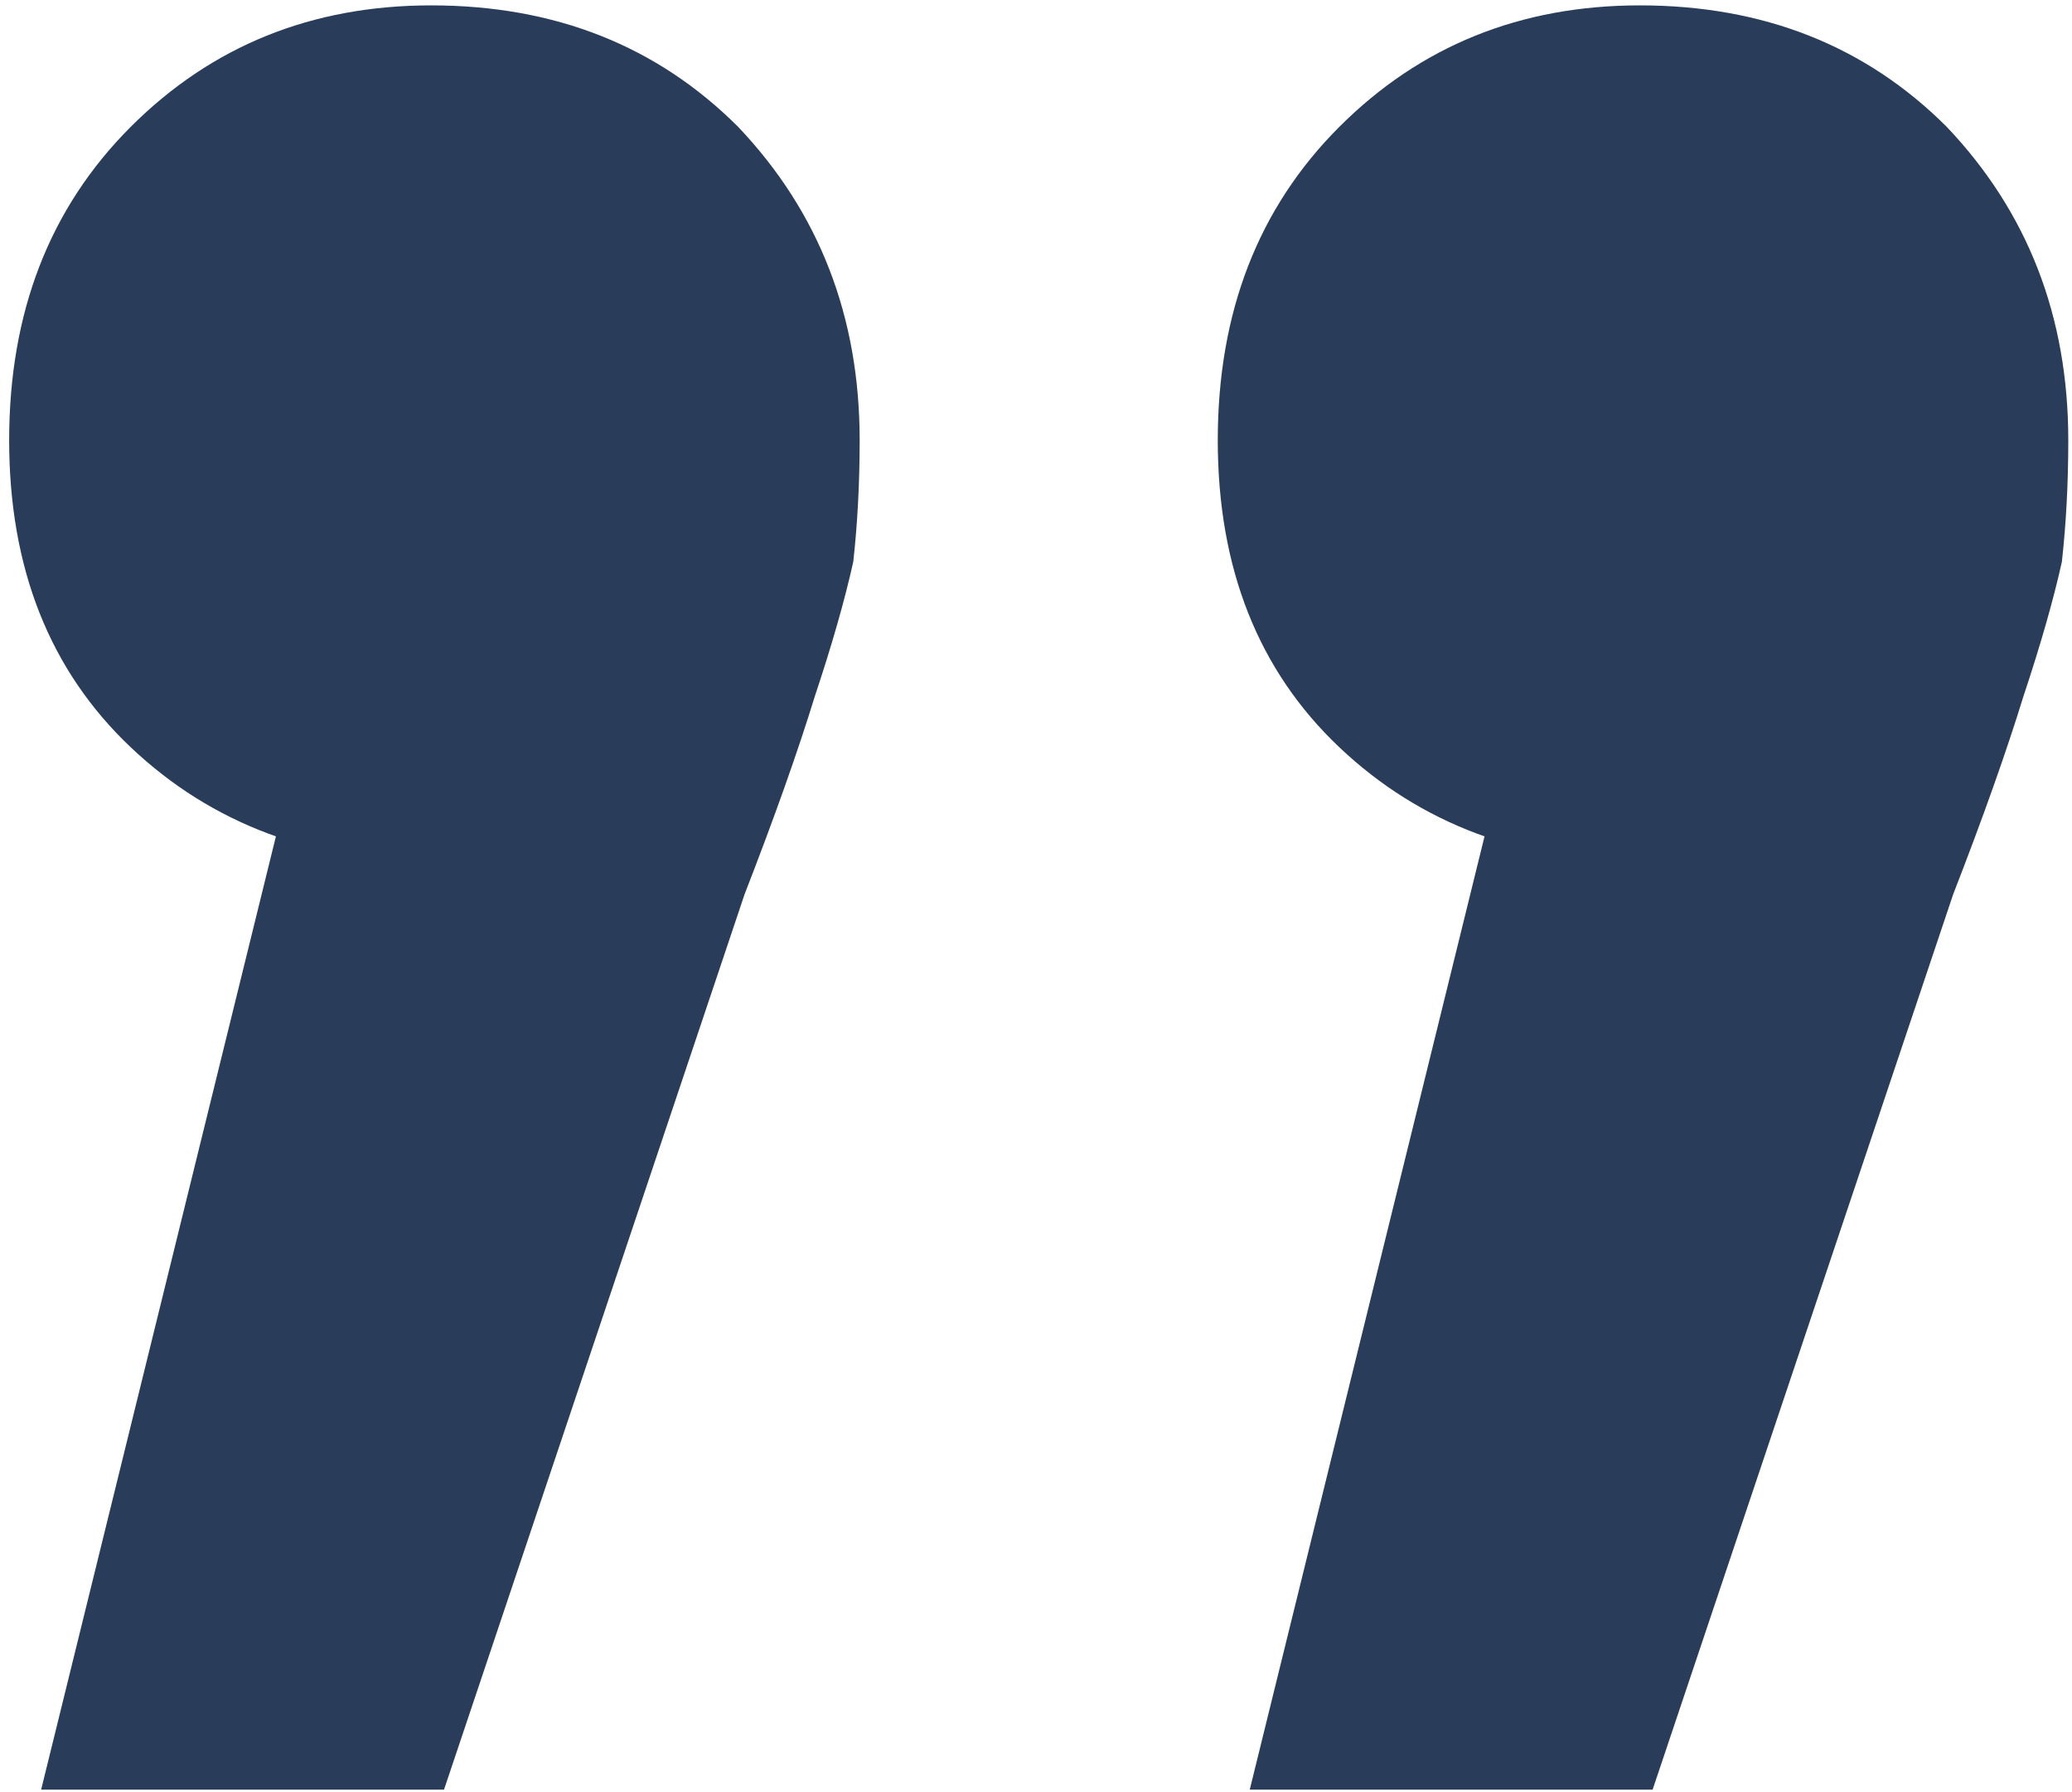 <svg xmlns="http://www.w3.org/2000/svg" width="185" height="160" viewBox="0 0 185 160" fill="none"><path d="M146.413 0.48C157.452 0.48 166.587 4.097 173.819 11.329C181.052 18.942 184.668 28.267 184.668 39.306C184.668 43.112 184.477 46.728 184.097 50.154C183.335 53.58 182.193 57.577 180.671 62.144C179.148 67.093 177.055 72.993 174.39 79.844L147.555 159.778H111.585L140.133 43.873L146.984 76.989C135.946 76.989 126.81 73.563 119.578 66.712C112.346 59.86 108.73 50.725 108.73 39.306C108.73 27.887 112.346 18.561 119.578 11.329C126.81 4.097 135.755 0.48 146.413 0.48ZM38.502 0.48C49.54 0.48 58.676 4.097 65.908 11.329C73.14 18.942 76.756 28.267 76.756 39.306C76.756 43.112 76.566 46.728 76.185 50.154C75.424 53.58 74.282 57.577 72.759 62.144C71.237 67.093 69.143 72.993 66.479 79.844L39.644 159.778H3.673L32.221 43.873L39.073 76.989C28.034 76.989 18.899 73.563 11.667 66.712C4.434 59.86 0.818 50.725 0.818 39.306C0.818 27.887 4.434 18.561 11.667 11.329C18.899 4.097 27.844 0.48 38.502 0.48Z" fill="#293D5A"></path></svg>